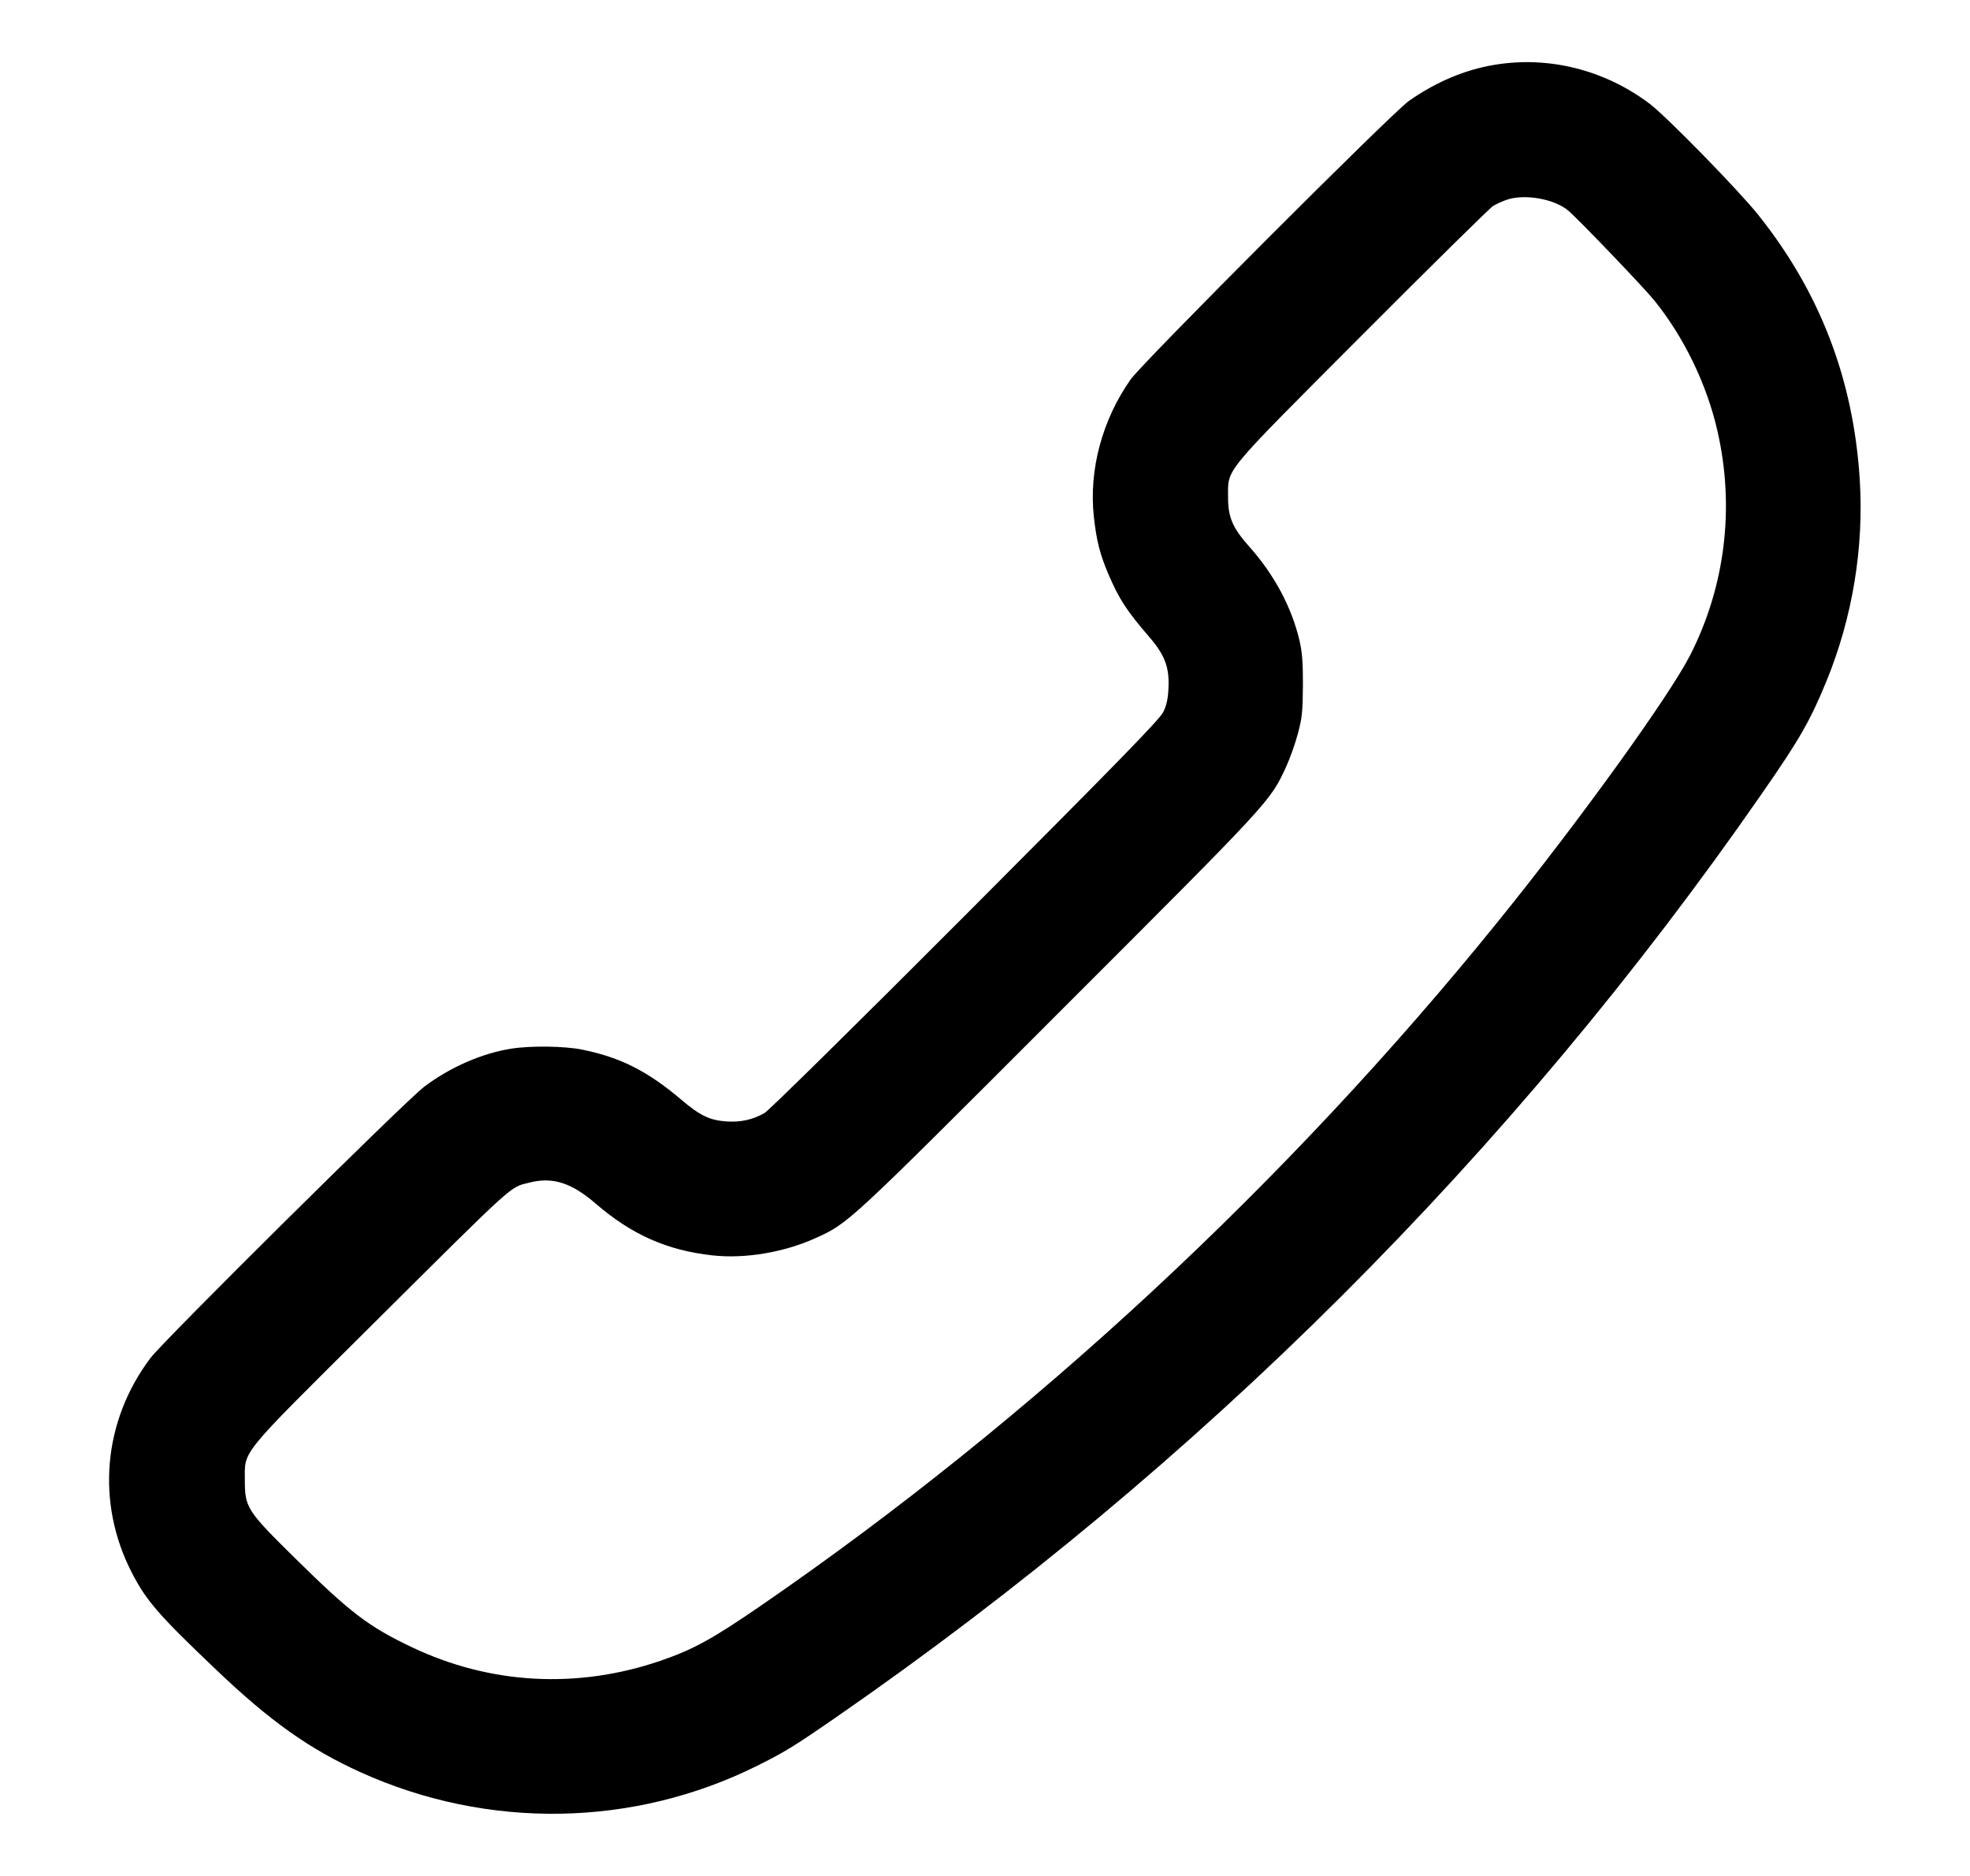 <svg width="100%" height="100%" viewBox="0 0 21 20" fill="none" xmlns="http://www.w3.org/2000/svg">
<path id="Vector" fill-rule="evenodd" clip-rule="evenodd" d="M15.926 0.692C15.615 0.744 15.309 0.873 15.02 1.075C14.841 1.2 12.178 3.866 12.051 4.047C11.748 4.48 11.607 5.009 11.66 5.506C11.688 5.763 11.724 5.906 11.815 6.12C11.928 6.385 12.011 6.513 12.252 6.792C12.416 6.982 12.466 7.113 12.456 7.33C12.451 7.448 12.437 7.516 12.401 7.59C12.362 7.67 11.929 8.114 10.291 9.756C9.143 10.907 8.194 11.842 8.149 11.867C8.023 11.938 7.894 11.966 7.744 11.956C7.564 11.943 7.462 11.894 7.26 11.722C6.905 11.421 6.616 11.274 6.21 11.191C6.024 11.152 5.656 11.147 5.45 11.18C5.138 11.229 4.797 11.378 4.522 11.586C4.324 11.735 1.743 14.293 1.604 14.478C1.097 15.152 1.021 16.022 1.406 16.768C1.56 17.067 1.693 17.22 2.309 17.806C2.882 18.352 3.3 18.648 3.845 18.895C5.2 19.508 6.752 19.482 8.07 18.826C8.367 18.678 8.465 18.618 8.92 18.303C12.782 15.629 16.122 12.296 18.782 8.46C19.185 7.88 19.297 7.683 19.469 7.264C19.747 6.586 19.87 5.84 19.825 5.115C19.758 4.046 19.402 3.116 18.742 2.29C18.532 2.027 17.764 1.241 17.585 1.106C17.103 0.743 16.506 0.594 15.926 0.692ZM16.067 2.128C16.02 2.143 15.953 2.174 15.916 2.196C15.88 2.219 15.251 2.839 14.518 3.574C13.013 5.084 13.093 4.987 13.091 5.3C13.09 5.513 13.139 5.628 13.319 5.83C13.584 6.127 13.77 6.476 13.853 6.831C13.881 6.953 13.89 7.065 13.889 7.31C13.887 7.589 13.88 7.655 13.835 7.822C13.807 7.928 13.751 8.085 13.712 8.17C13.537 8.549 13.568 8.515 11.291 10.792C9.029 13.056 9.046 13.04 8.693 13.2C8.357 13.352 7.942 13.422 7.596 13.384C7.112 13.331 6.735 13.164 6.35 12.832C6.091 12.608 5.889 12.545 5.643 12.608C5.429 12.662 5.52 12.58 3.922 14.169C2.542 15.541 2.61 15.458 2.61 15.78C2.61 16.072 2.632 16.107 3.145 16.612C3.735 17.194 3.928 17.341 4.39 17.561C5.226 17.959 6.155 18.009 7.04 17.706C7.391 17.586 7.597 17.472 8.12 17.112C11.011 15.122 13.725 12.601 15.972 9.82C16.84 8.746 17.791 7.427 18.017 6.985C18.391 6.25 18.494 5.409 18.308 4.596C18.195 4.097 17.949 3.59 17.632 3.2C17.516 3.057 16.829 2.34 16.717 2.245C16.572 2.122 16.258 2.065 16.067 2.128Z" fill="currentColor"/>
</svg>
